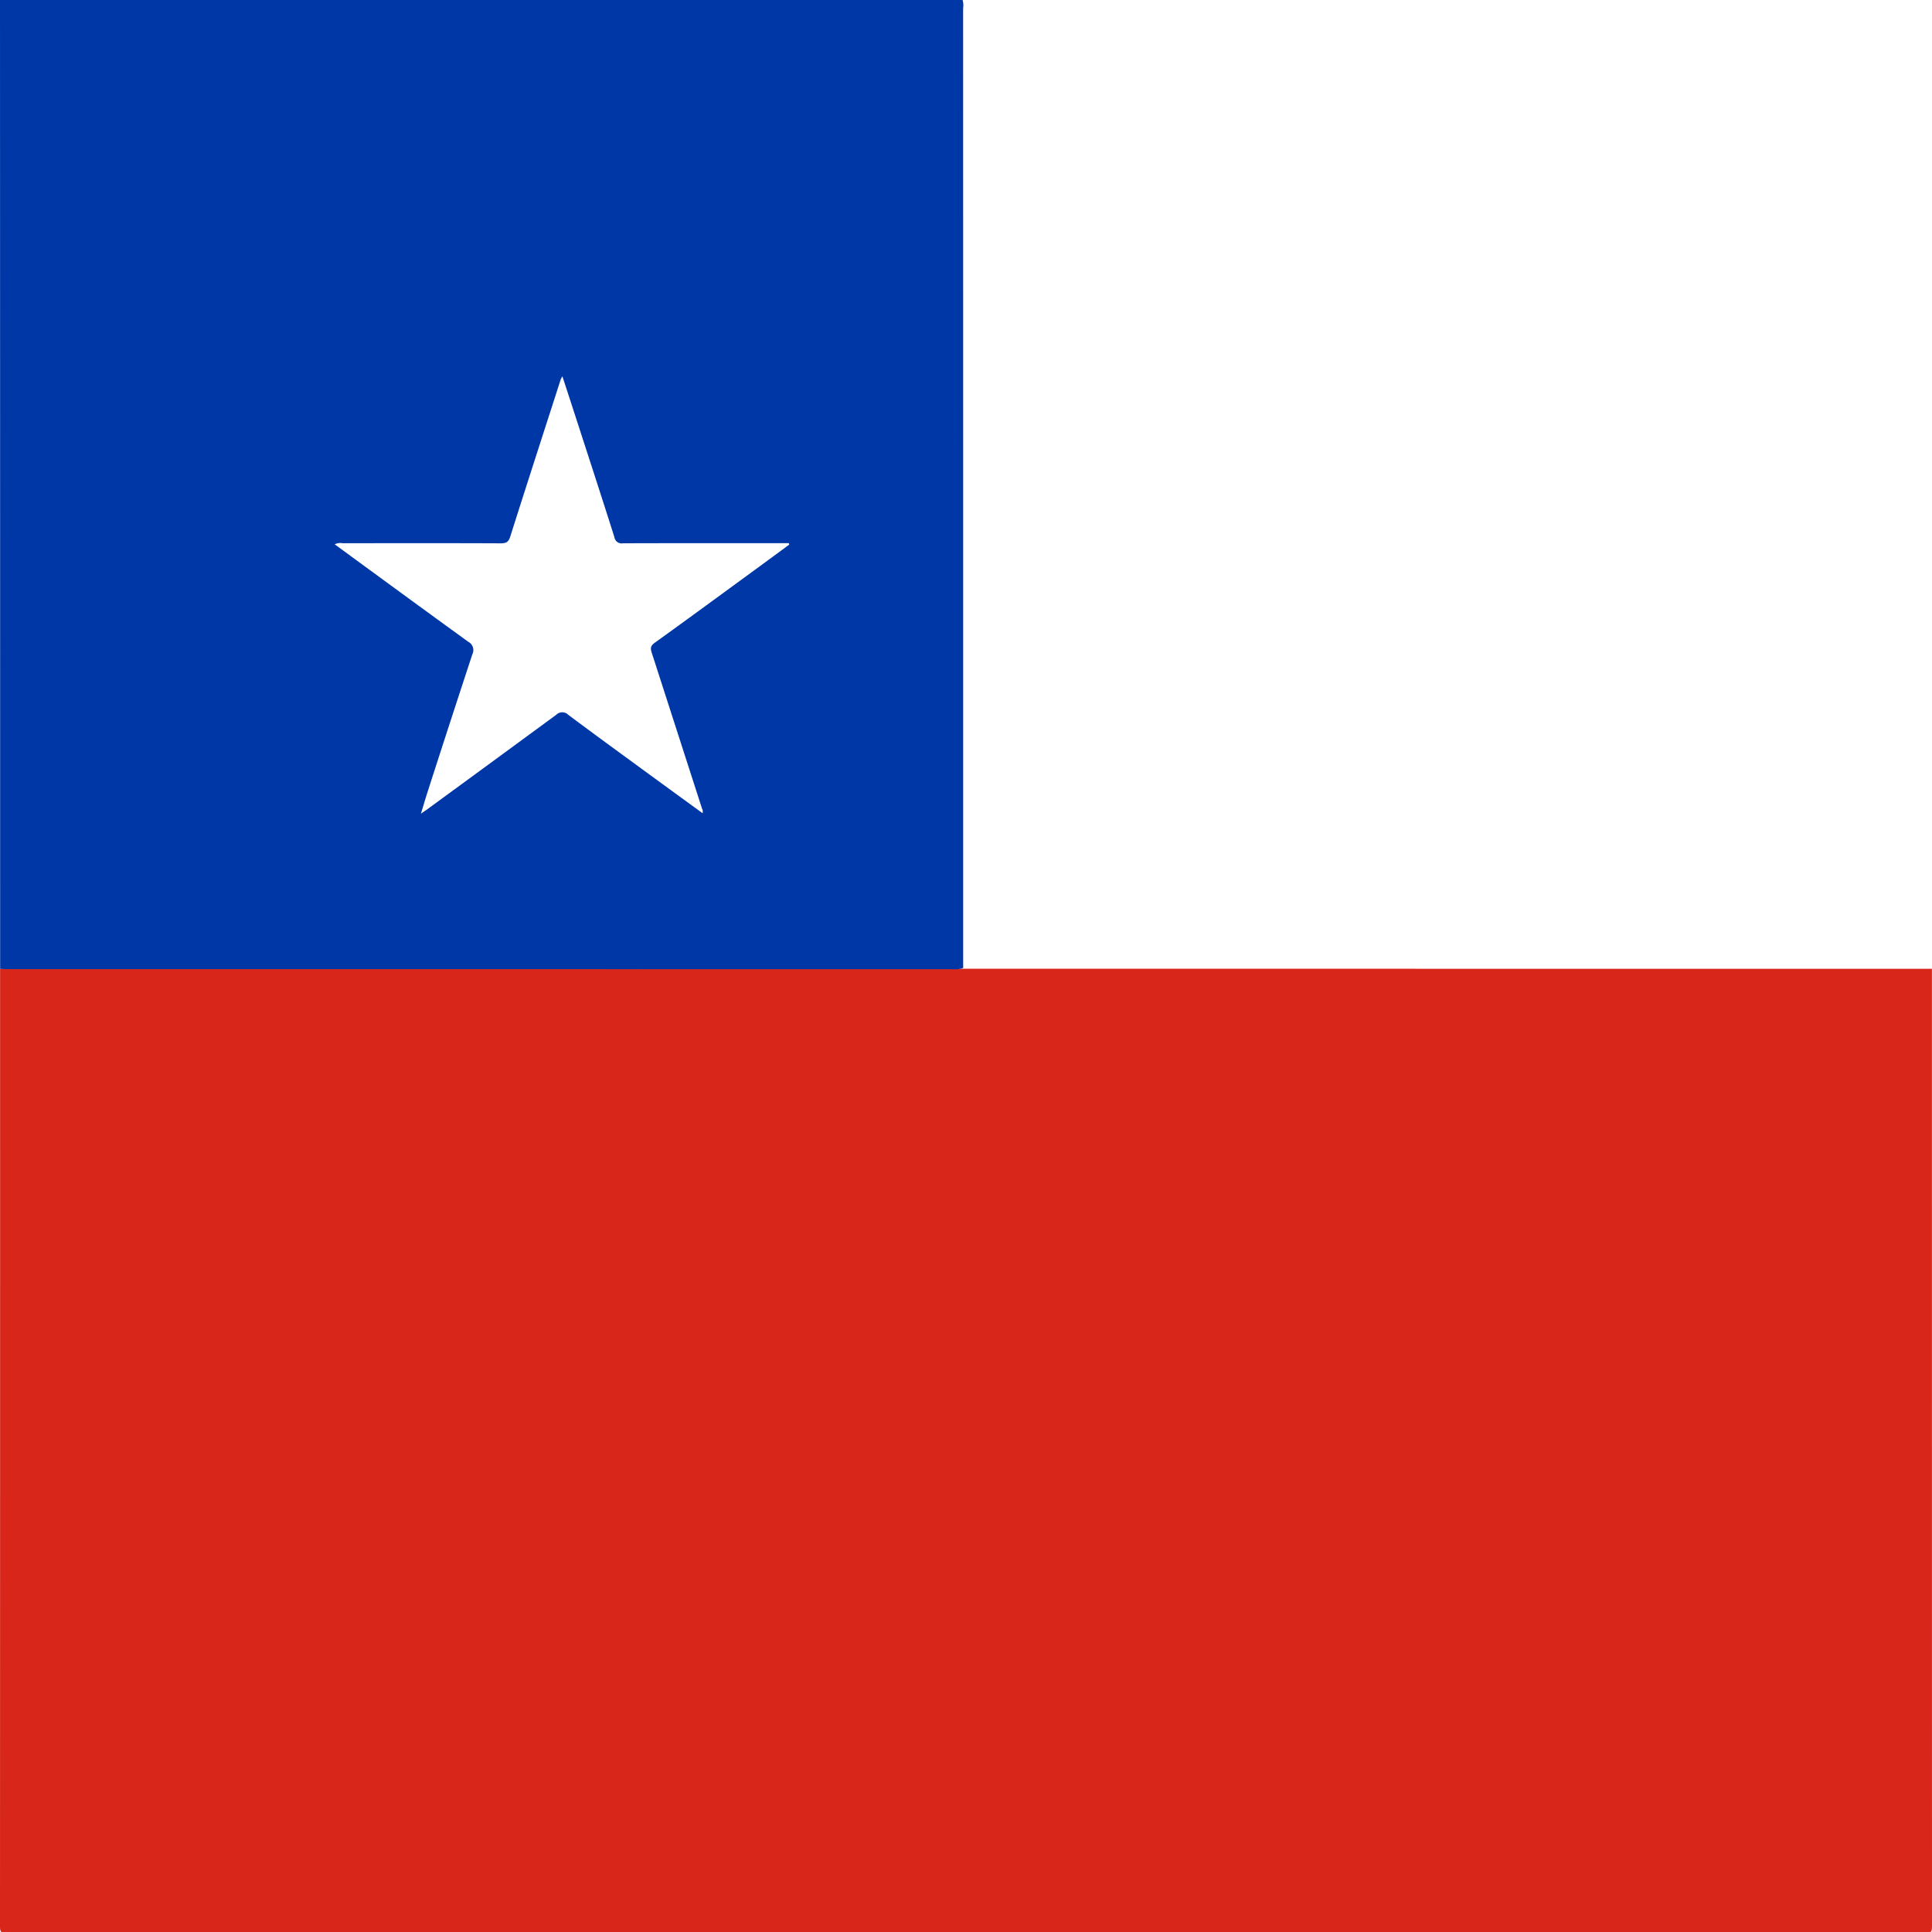<svg id="Capa_1" data-name="Capa 1" xmlns="http://www.w3.org/2000/svg" width="500" height="500" viewBox="0 0 500 500"><defs><style>.cls-1{fill:#fff;}.cls-2{fill:#d8271a;}.cls-3{fill:#0037a7;}</style></defs><rect class="cls-1" width="500" height="500"/><path class="cls-2" d="M499.98,250.72q0,123.84.02,247.679c0,1.332-.127,1.76-1.12,1.76q-248.88-.063-497.76,0c-.993,0-1.12-.428-1.12-1.76Q.035,374.559.021,250.72c.374.021.748.059,1.122.059q81.885.011,163.771.014a2.937,2.937,0,0,0,1.722-.31c.376.414.808.216,1.212.216q91.155.017,182.31.014Z"/><path class="cls-3" d="M249.074-.123a4.685,4.685,0,0,1,.181,2.219q.015,124.209.013,248.416a6.3,6.3,0,0,1-2.577.311q-122.488,0-244.977-.013c-.559,0-1.119-.039-1.679-.06Q.035,125.3,0-.159,124.536-.1,249.074-.123ZM204.259,140.939l-.123-.363h-1.968c-13.649,0-27.3-.019-40.945.027a1.879,1.879,0,0,1-2.211-1.564c-3.259-10.3-6.617-20.578-9.948-30.859-1.137-3.51-2.286-7.016-3.513-10.78a7.037,7.037,0,0,0-.436.793c-4.371,13.559-8.762,27.111-13.067,40.692-.444,1.4-1.065,1.733-2.462,1.727-13.648-.06-27.3-.039-40.945-.021a3.069,3.069,0,0,0-2.013.284C98.219,149.35,109.68,157.766,121.2,166.1a2.424,2.424,0,0,1,1.043,3.235q-5.8,17.625-11.483,35.293c-.6,1.842-1.138,3.7-1.826,5.952.8-.555,1.217-.826,1.616-1.117q16.694-12.2,33.363-24.443a2.206,2.206,0,0,1,3.184,0c7.2,5.377,14.465,10.655,21.715,15.958,4.319,3.159,8.649,6.3,13.006,9.475a1.511,1.511,0,0,0-.135-1.189q-6.5-20.16-13.006-40.319c-.368-1.135-.359-1.786.749-2.583,8.662-6.225,17.258-12.542,25.871-18.836Q199.785,144.244,204.259,140.939Z"/></svg>